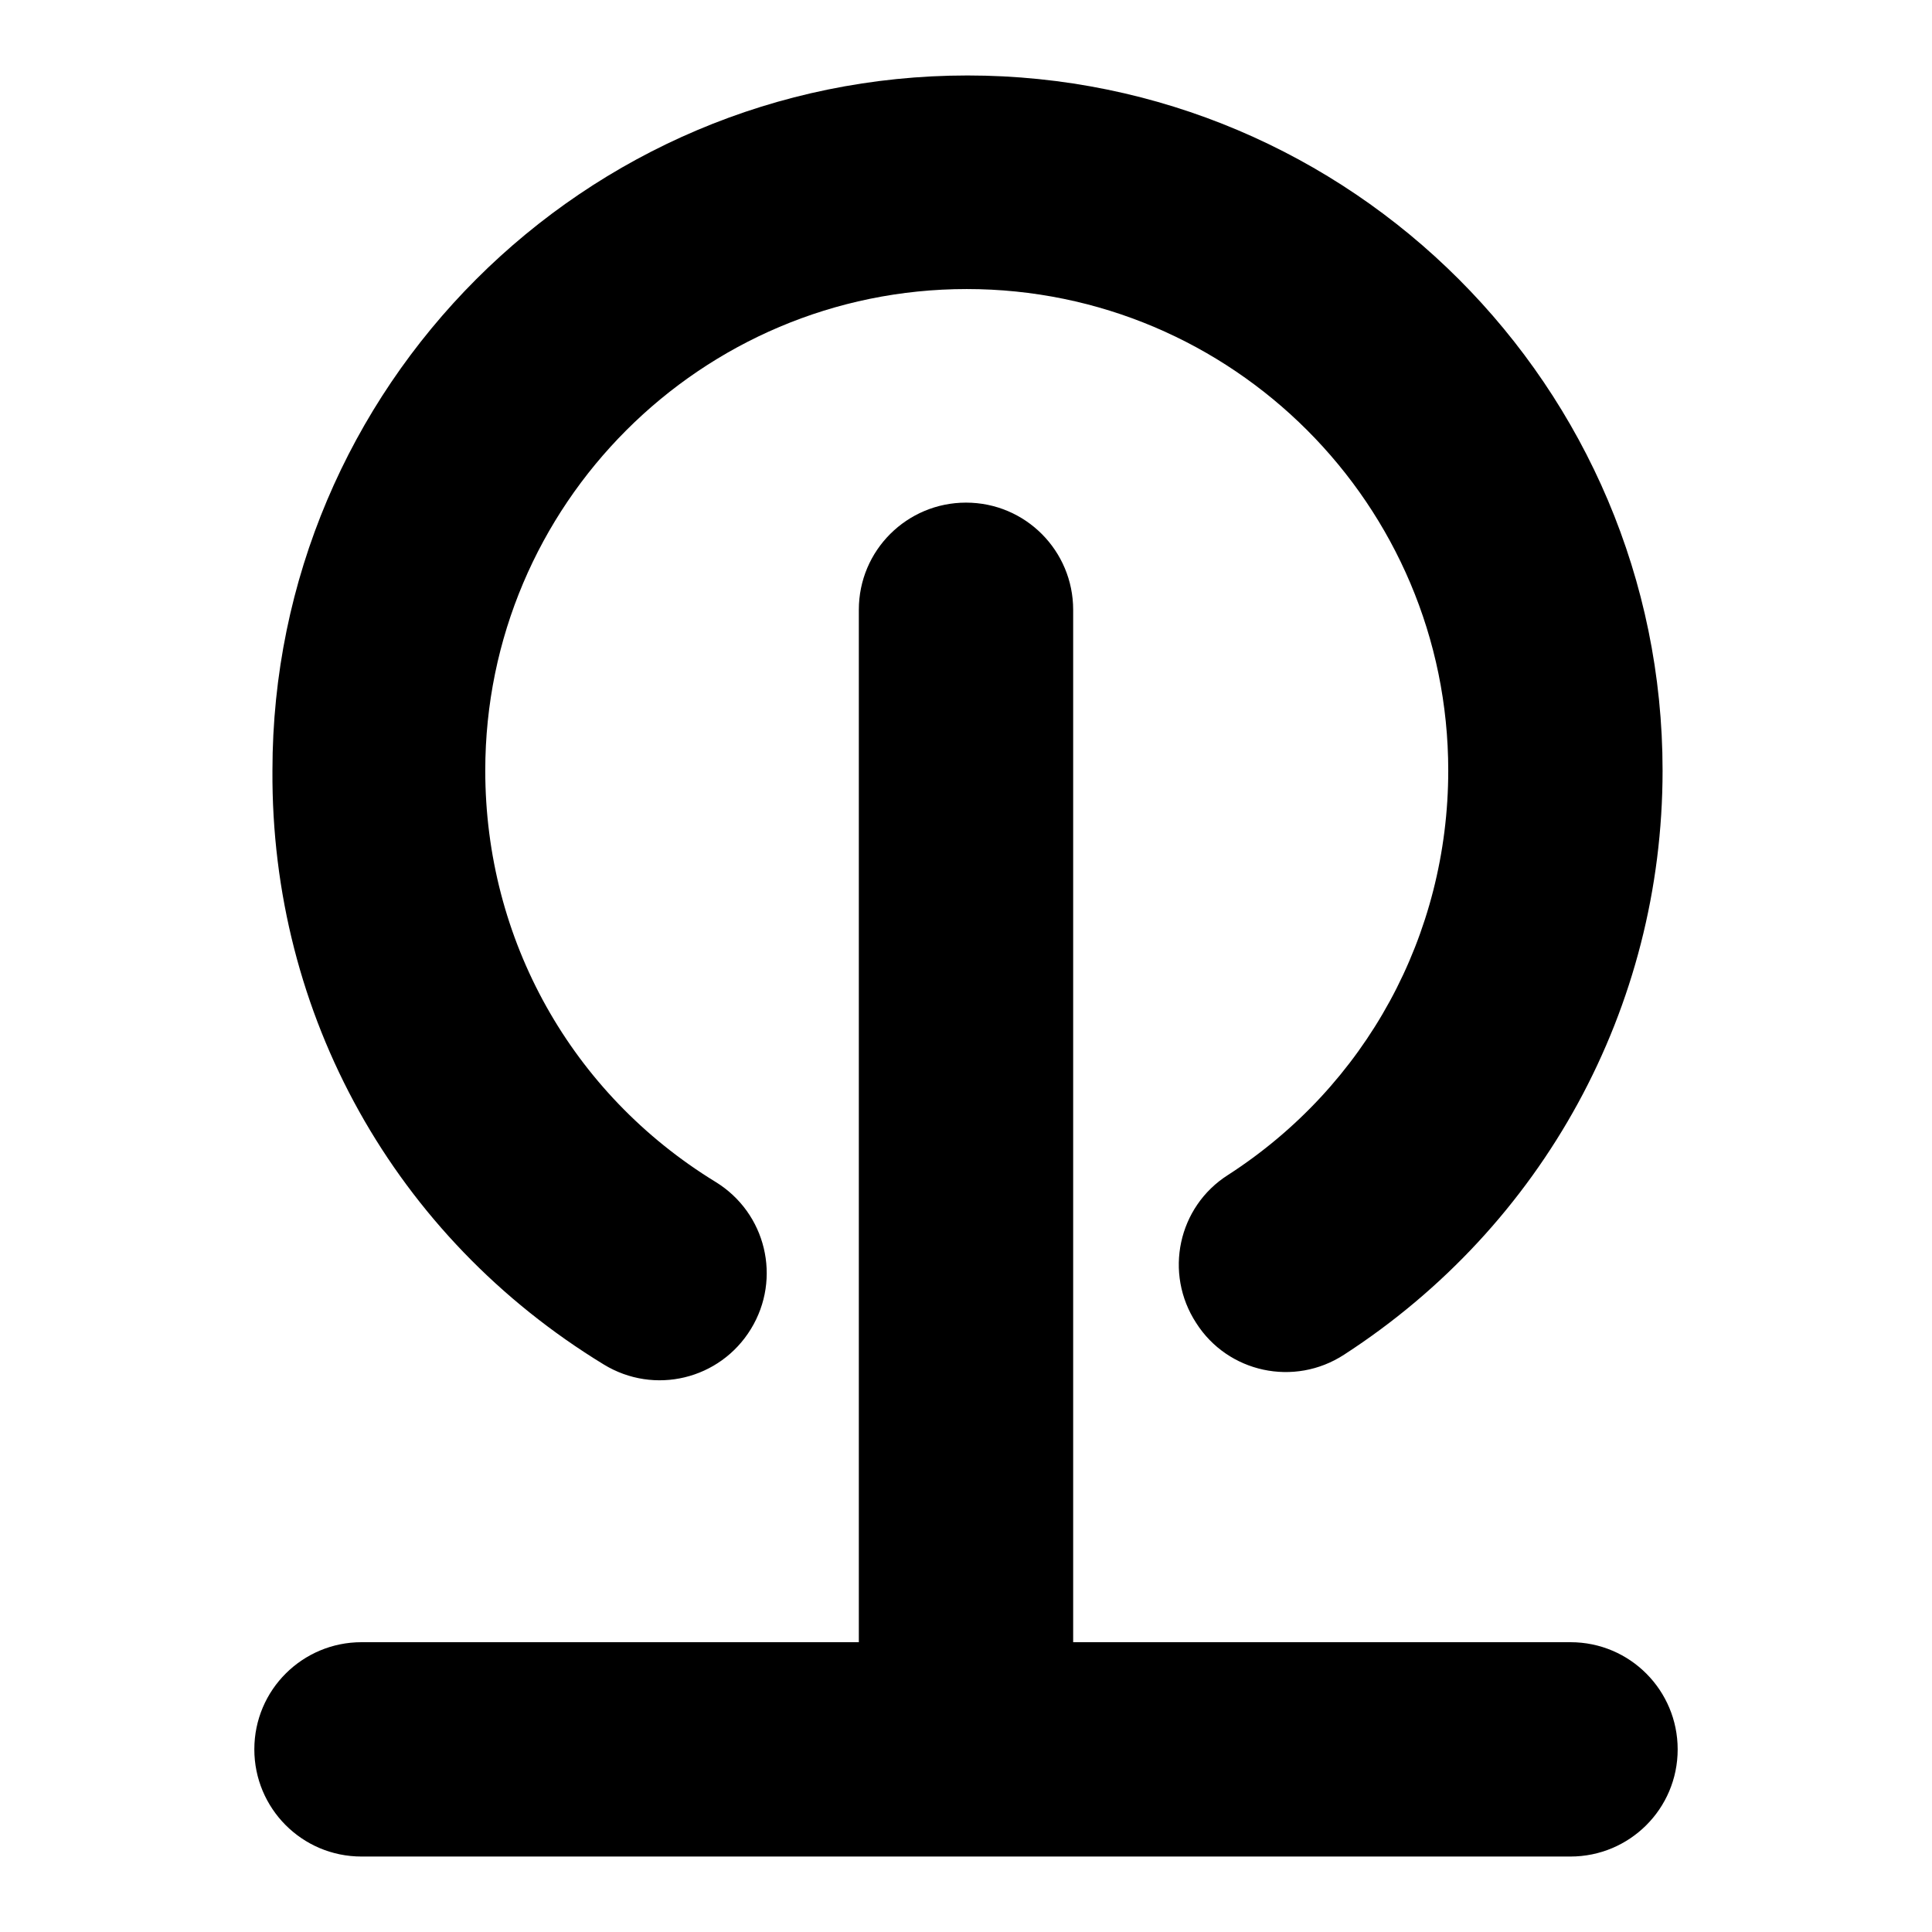 <?xml version="1.0" encoding="utf-8"?>
<!-- Svg Vector Icons : http://www.onlinewebfonts.com/icon -->
<!DOCTYPE svg PUBLIC "-//W3C//DTD SVG 1.1//EN" "http://www.w3.org/Graphics/SVG/1.1/DTD/svg11.dtd">
<svg version="1.1" xmlns="http://www.w3.org/2000/svg" xmlns:xlink="http://www.w3.org/1999/xlink" x="0px" y="0px" viewBox="0 0 256 256" enable-background="new 0 0 256 256" xml:space="preserve">
<g> <path fill="#000000" d="M80,180.8c6.7,4.1,15.4,2,19.5-4.7c0,0,0,0,0,0c4.1-6.7,2-15.4-4.7-19.5c-19.1-11.7-30.5-32.1-30.5-54.5 c0-35.2,28.6-63.8,63.8-63.8c35.2,0,63.8,28.6,63.8,63.8c0,21.8-10.9,41.8-29.2,53.6c-6.6,4.2-8.5,13-4.2,19.6 c4.2,6.6,13,8.5,19.6,4.2l0,0c26.4-17.1,42.2-46,42.2-77.4c0-50.8-41.3-92.1-92.1-92.1c-50.8,0-92.1,41.3-92.1,92.1 C35.9,134.5,52.3,163.9,80,180.8z"/> <path fill="#000000" d="M208.1,217.6h-65.9V80.8c0-7.8-6.3-14.2-14.2-14.2c-7.8,0-14.2,6.3-14.2,14.2v136.8H47.9 c-7.8,0-14.2,6.3-14.2,14.2c0,7.8,6.3,14.2,14.2,14.2h160.2c7.8,0,14.2-6.3,14.2-14.2C222.3,224,216,217.6,208.1,217.6L208.1,217.6 L208.1,217.6z"/></g>
</svg>
